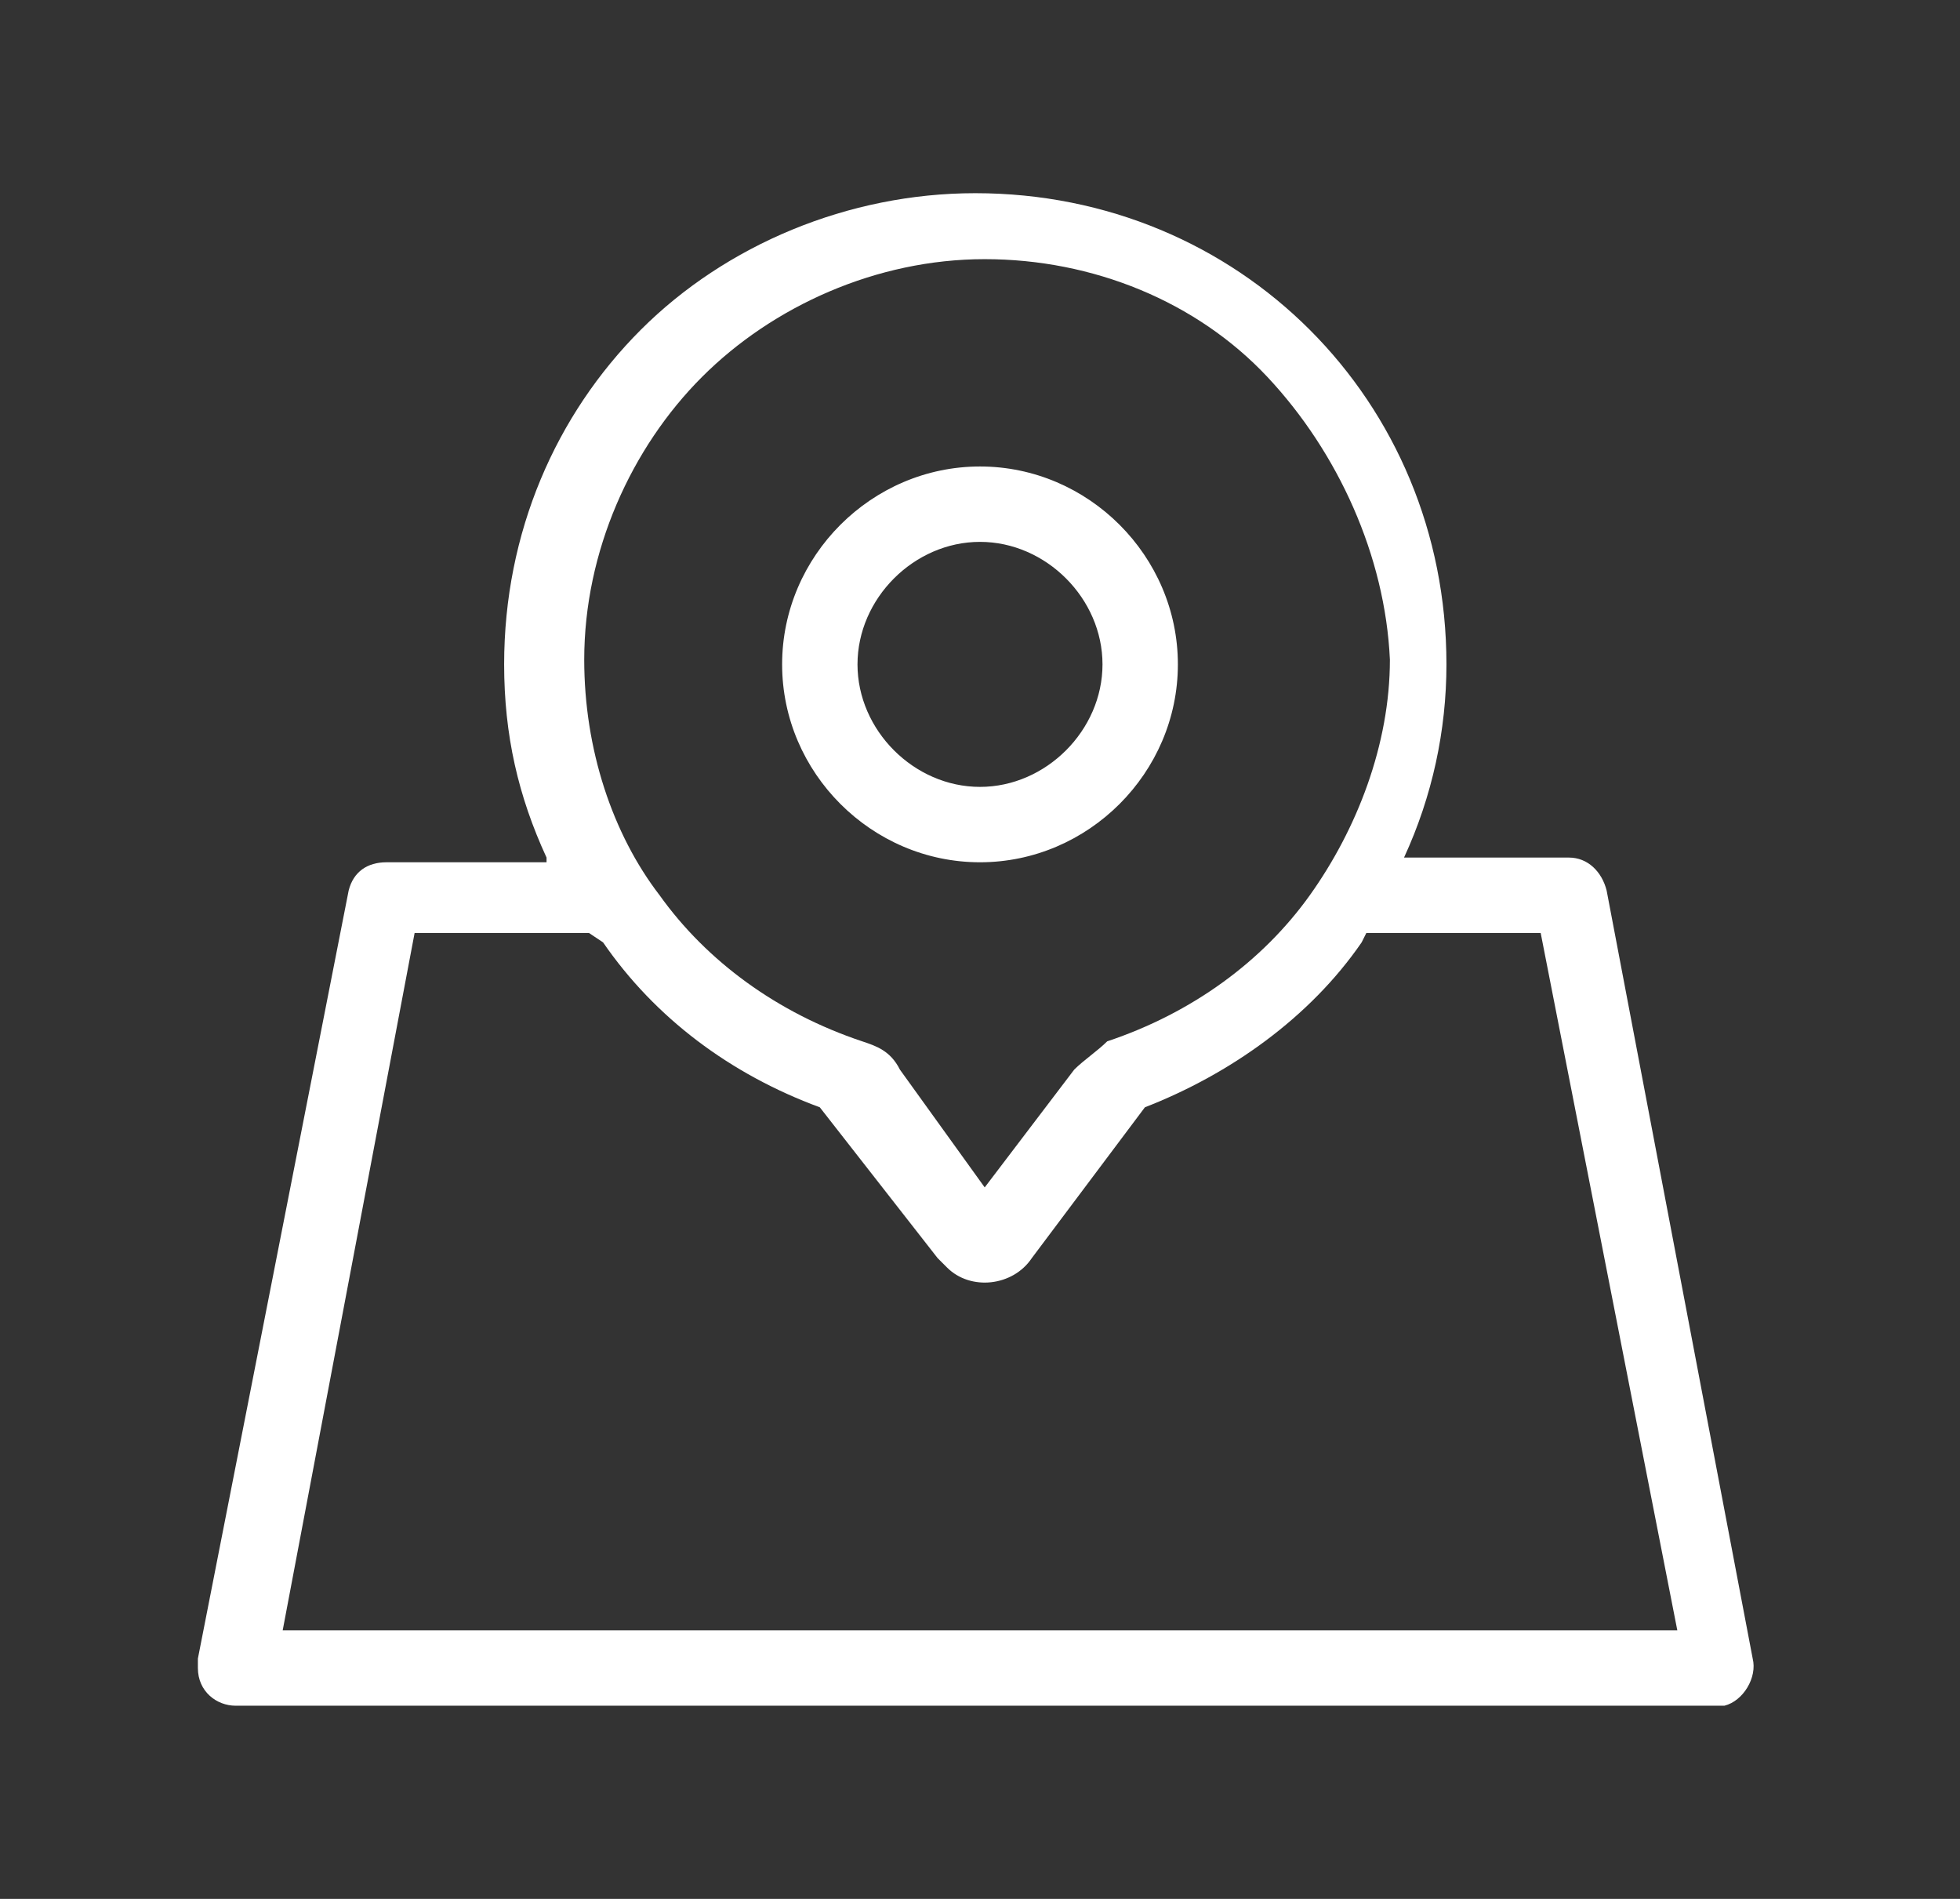 <?xml version="1.0" encoding="utf-8"?>
<!-- Generator: Adobe Illustrator 25.0.1, SVG Export Plug-In . SVG Version: 6.00 Build 0)  -->
<svg version="1.1" id="圖層_1" xmlns="http://www.w3.org/2000/svg" xmlns:xlink="http://www.w3.org/1999/xlink" x="0px" y="0px"
	 viewBox="0 0 41.6 40.3" style="enable-background:new 0 0 41.6 40.3;" xml:space="preserve">
<rect x="0" y="0" width="41.6" height="40.3" fill="#333333" stroke="none"/>
<style type="text/css">
	.st0{fill:#FFFFFF;}
</style>
<path class="st0" d="M20.8,9.9c2.3,0,4.2,1.9,4.2,4.2s-1.9,4.2-4.2,4.2s-4.2-1.9-4.2-4.2S18.5,9.9,20.8,9.9L20.8,9.9z M11.6,18.2
	L11.6,18.2c-0.6-1.3-0.9-2.6-0.9-4.1c0-2.8,1.1-5.3,2.9-7.1s4.4-2.9,7.1-2.9c2.8,0,5.3,1.1,7.1,2.9s2.9,4.3,2.9,7.1
	c0,1.4-0.3,2.8-0.9,4.1h3.5c0.4,0,0.7,0.3,0.8,0.7l3.1,16.3c0.1,0.4-0.2,0.9-0.6,1c-0.1,0-0.1,0-0.2,0H5c-0.4,0-0.8-0.3-0.8-0.8
	c0-0.1,0-0.2,0-0.2l3.2-16.3c0.1-0.4,0.4-0.6,0.8-0.6H11.6L11.6,18.2z M12.5,19.8L12.5,19.8H8.8L6,34.6h29.6l-2.9-14.8H29L28.9,20
	c-1.1,1.6-2.8,2.8-4.6,3.5l-2.4,3.2c-0.4,0.6-1.3,0.7-1.8,0.2c-0.1-0.1-0.2-0.2-0.2-0.2l-2.5-3.2c-1.9-0.7-3.5-1.9-4.6-3.5
	L12.5,19.8L12.5,19.8z M26.9,8L26.9,8c-1.5-1.6-3.7-2.5-6-2.5s-4.5,1-6,2.5c-1.5,1.5-2.5,3.7-2.5,6c0,1.9,0.6,3.7,1.6,5
	c1,1.4,2.5,2.5,4.3,3.1c0.3,0.1,0.6,0.2,0.8,0.6l1.8,2.5l1.9-2.5c0.2-0.2,0.5-0.4,0.7-0.6c1.8-0.6,3.3-1.7,4.3-3.1
	c1-1.4,1.7-3.2,1.7-5C29.4,11.8,28.4,9.6,26.9,8L26.9,8z M20.8,11.5L20.8,11.5c-1.4,0-2.6,1.2-2.6,2.6s1.2,2.6,2.6,2.6
	s2.6-1.2,2.6-2.6C23.4,12.7,22.2,11.5,20.8,11.5L20.8,11.5z"/>
</svg>
